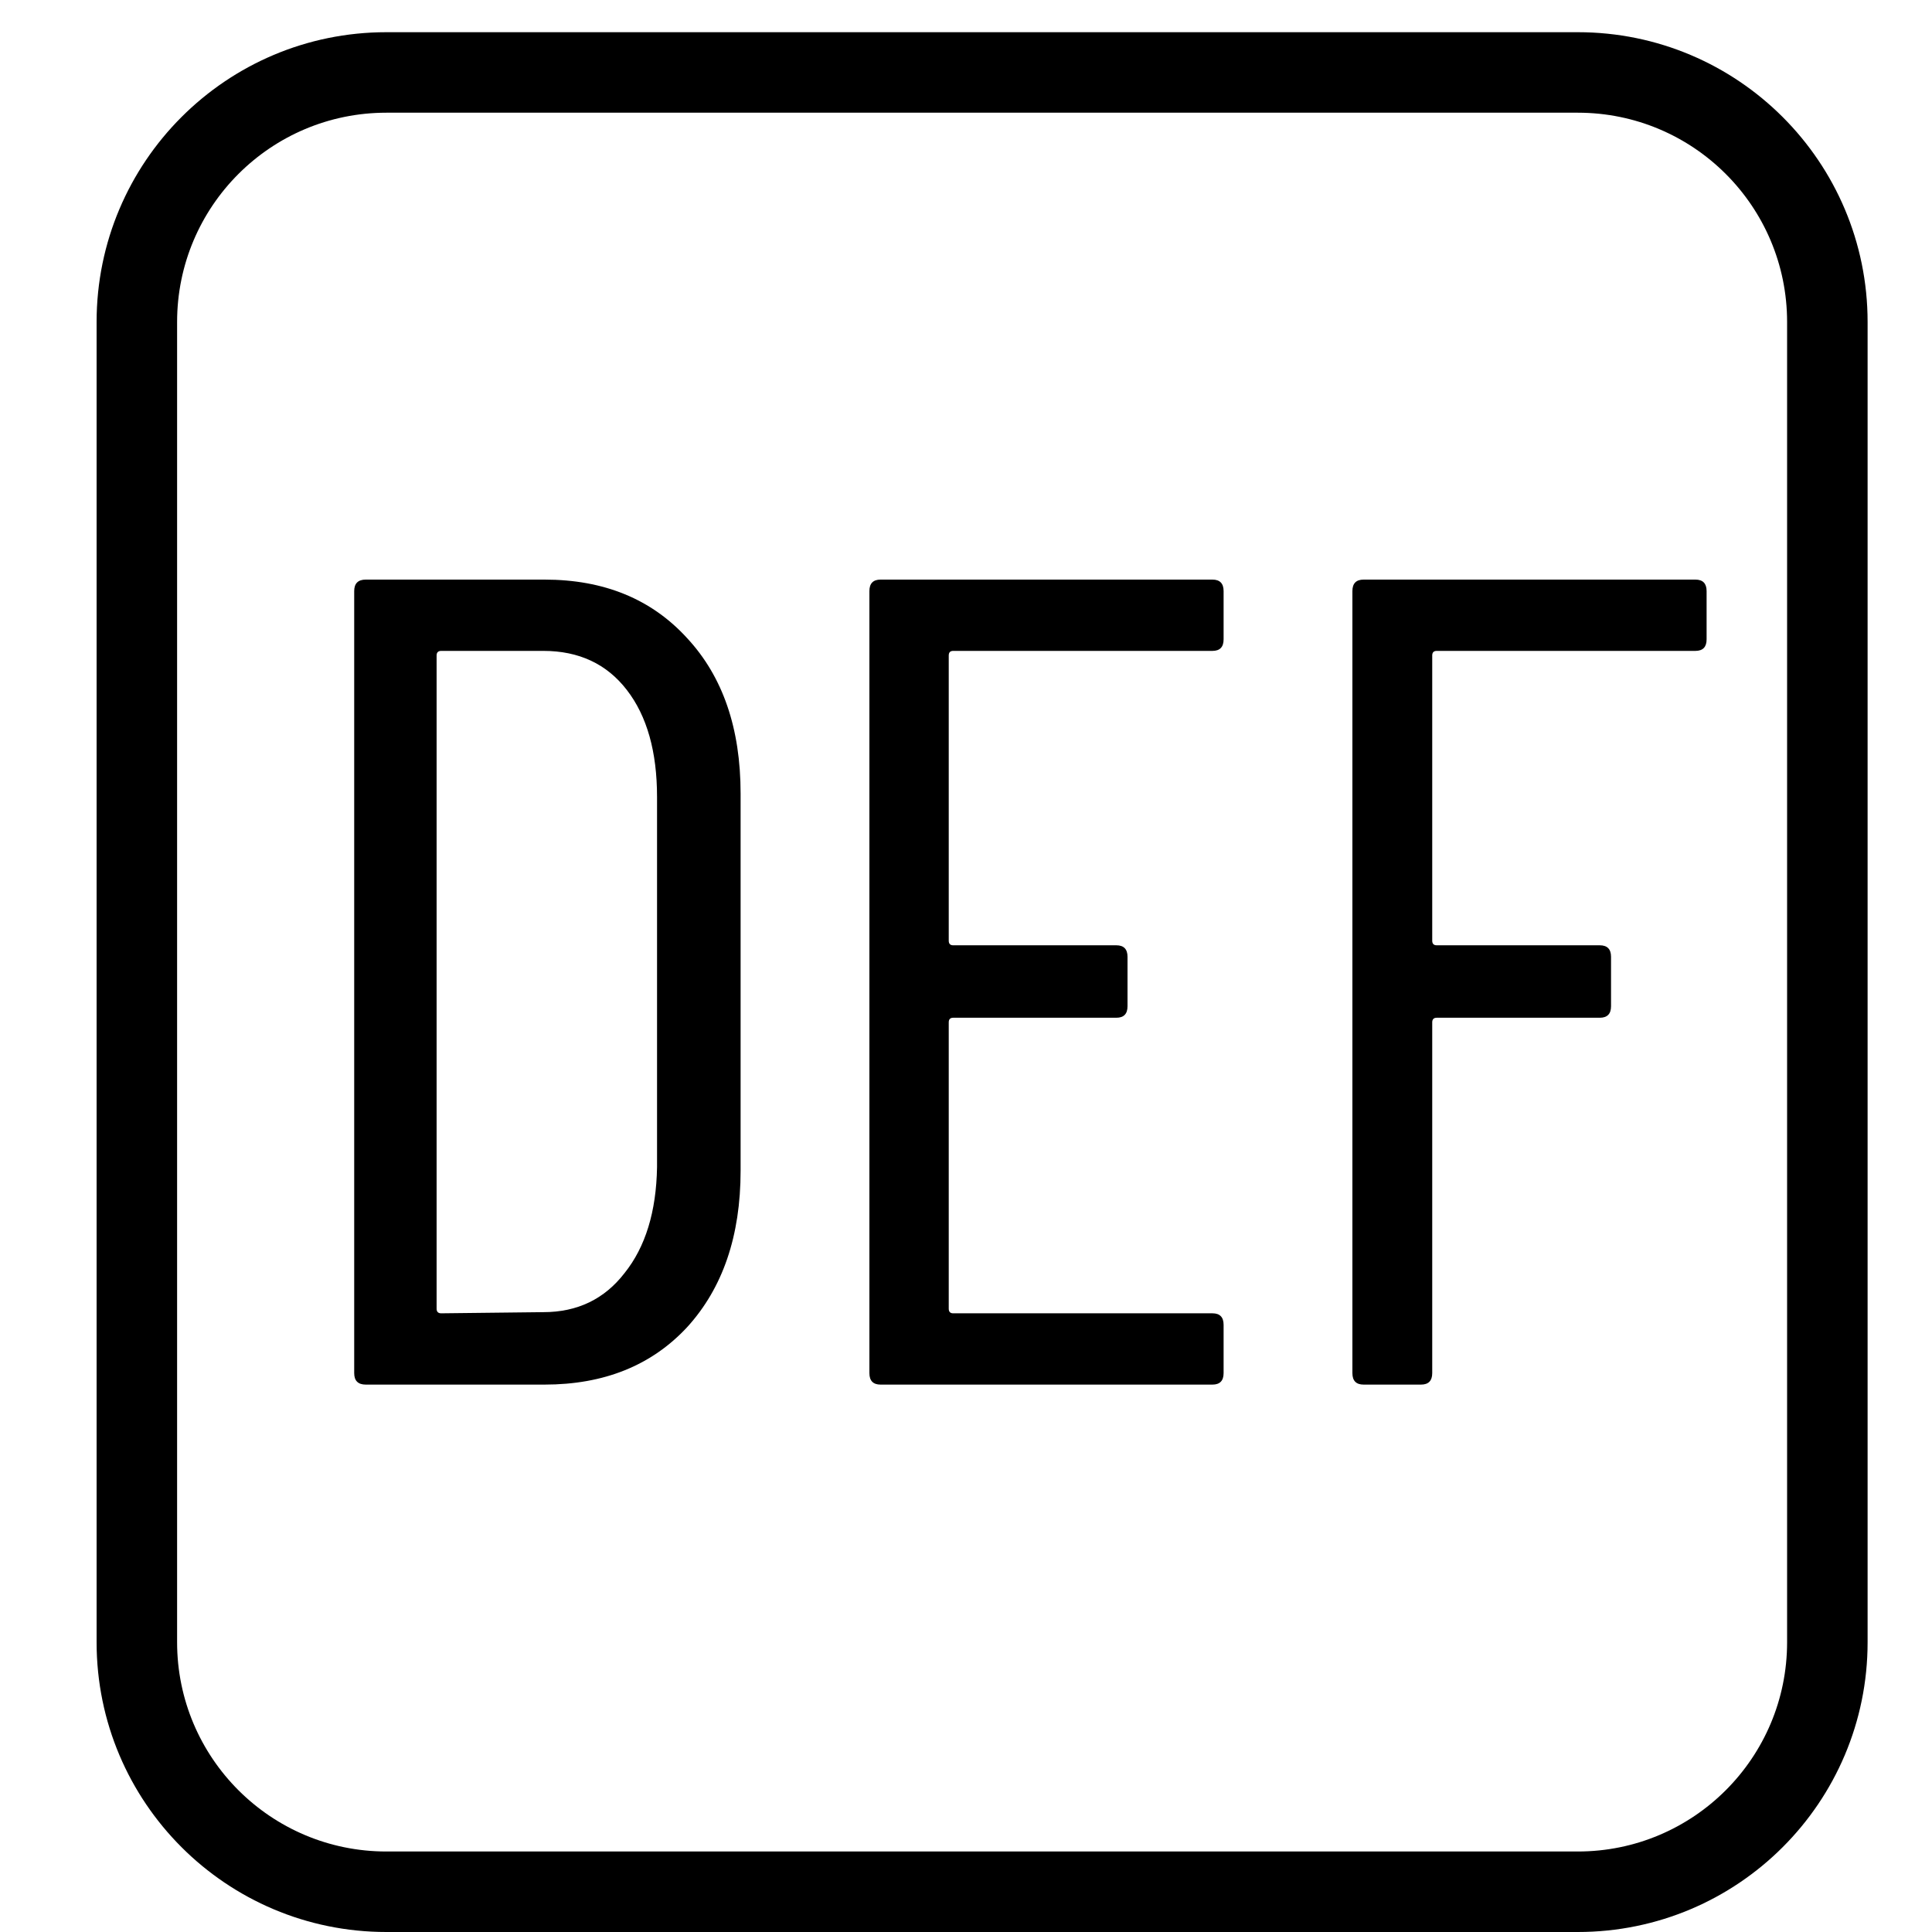 <?xml version="1.0" encoding="UTF-8"?> <svg xmlns="http://www.w3.org/2000/svg" width="60" height="60" viewBox="0 0 60 60" fill="none"><path d="M53 19.857C53 20.095 52.884 20.214 52.651 20.214H44.619C44.526 20.214 44.479 20.262 44.479 20.357V29.214C44.479 29.309 44.526 29.357 44.619 29.357H49.682C49.915 29.357 50.032 29.476 50.032 29.714V31.25C50.032 31.488 49.915 31.607 49.682 31.607H44.619C44.526 31.607 44.479 31.655 44.479 31.75V42.643C44.479 42.881 44.363 43 44.13 43H42.349C42.116 43 42 42.881 42 42.643V18.357C42 18.119 42.116 18 42.349 18H52.651C52.884 18 53 18.119 53 18.357V19.857Z" fill="black"></path><path d="M38 19.857C38 20.095 37.884 20.214 37.653 20.214H29.602C29.51 20.214 29.464 20.262 29.464 20.357V29.214C29.464 29.309 29.51 29.357 29.602 29.357H34.669C34.9 29.357 35.016 29.476 35.016 29.714V31.25C35.016 31.488 34.9 31.607 34.669 31.607H29.602C29.51 31.607 29.464 31.655 29.464 31.75V40.643C29.464 40.738 29.51 40.786 29.602 40.786H37.653C37.884 40.786 38 40.905 38 41.143V42.643C38 42.881 37.884 43 37.653 43H27.347C27.116 43 27 42.881 27 42.643V18.357C27 18.119 27.116 18 27.347 18H37.653C37.884 18 38 18.119 38 18.357V19.857Z" fill="black"></path><path d="M11.36 43C11.12 43 11 42.881 11 42.643V18.357C11 18.119 11.12 18 11.36 18H16.91C18.76 18 20.237 18.607 21.342 19.821C22.447 21.012 23 22.619 23 24.643V36.357C23 38.381 22.447 40 21.342 41.214C20.237 42.405 18.76 43 16.91 43H11.36ZM13.559 40.643C13.559 40.738 13.607 40.786 13.703 40.786L16.874 40.75C17.931 40.75 18.772 40.345 19.396 39.536C20.045 38.726 20.381 37.631 20.405 36.25V24.75C20.405 23.345 20.093 22.238 19.468 21.429C18.844 20.619 17.979 20.214 16.874 20.214H13.703C13.607 20.214 13.559 20.262 13.559 20.357V40.643Z" fill="black"></path><path fill-rule="evenodd" clip-rule="evenodd" d="M49 3.5H12C8.41 3.5 5.5 6.41 5.5 10V51C5.5 54.59 8.41 57.5 12 57.5H49C52.59 57.5 55.5 54.59 55.5 51V10C55.5 6.41 52.59 3.5 49 3.5ZM12 1C7.029 1 3 5.029 3 10V51C3 55.971 7.029 60 12 60H49C53.971 60 58 55.971 58 51V10C58 5.029 53.971 1 49 1H12Z" fill="black"></path></svg> 